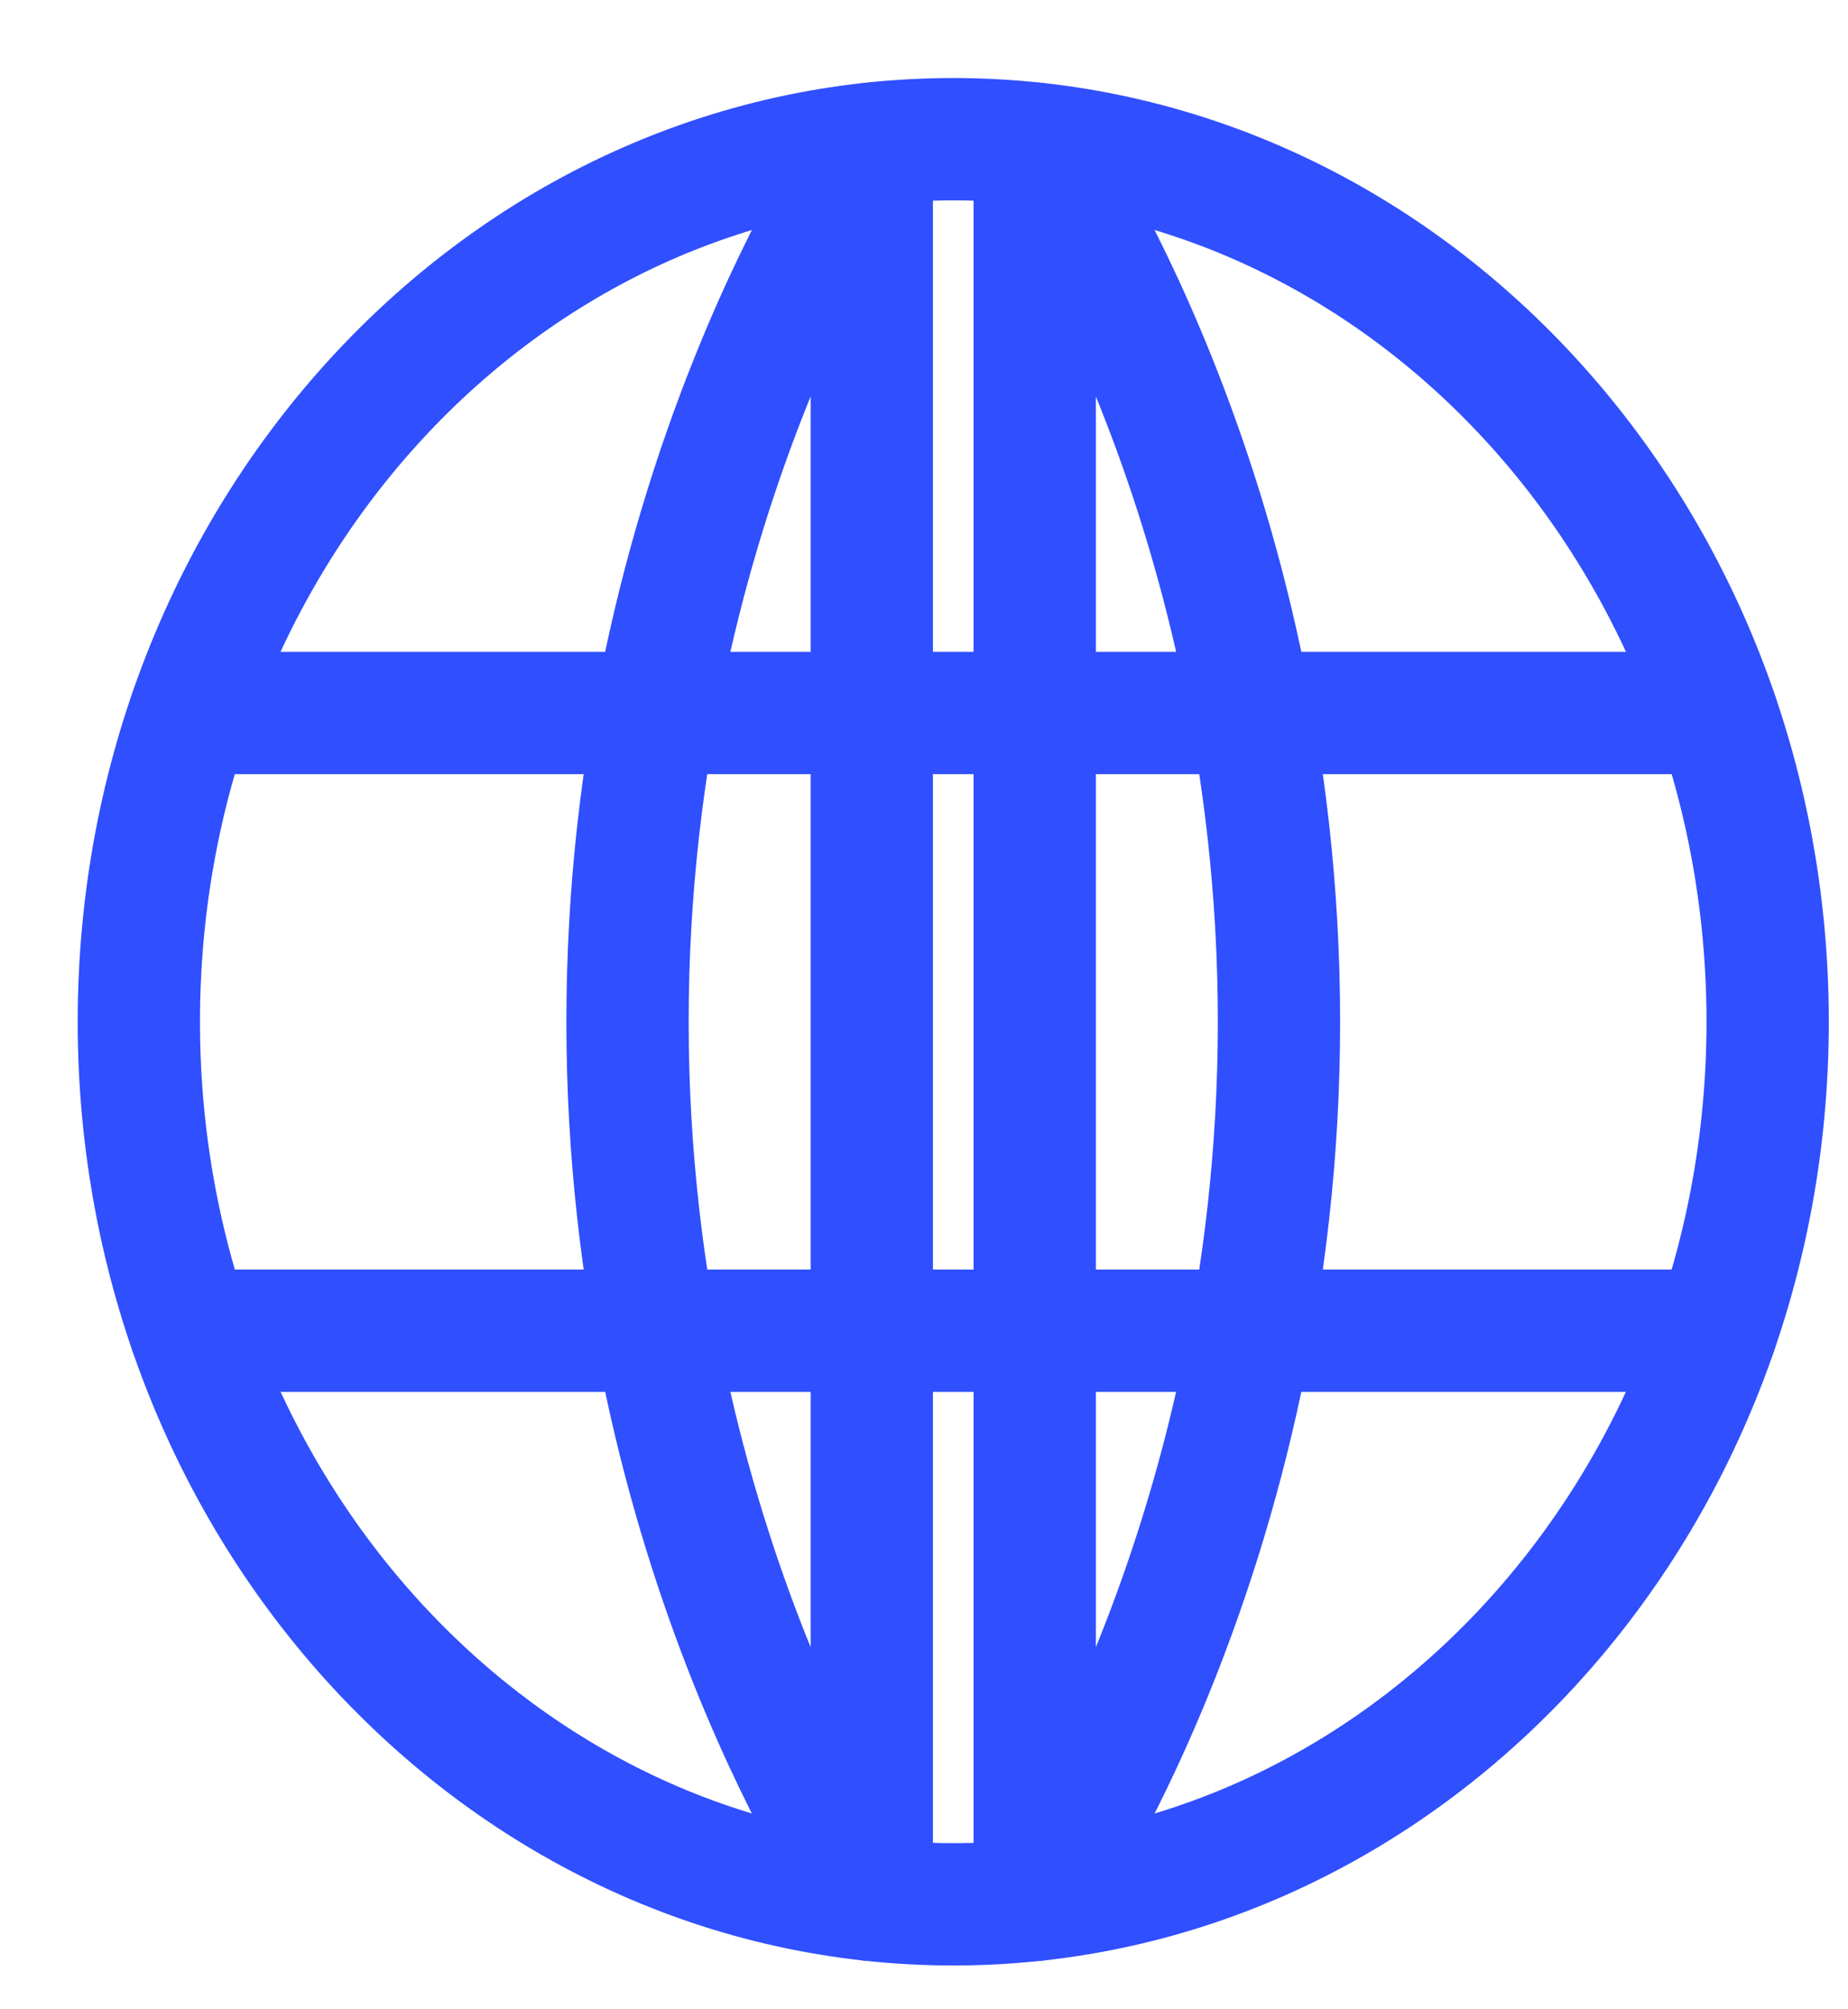 <svg width="23" height="25" viewBox="0 0 23 25" fill="none" xmlns="http://www.w3.org/2000/svg">
<path d="M1.728 12.713C1.728 18.778 6.266 23.694 11.864 23.694C17.462 23.694 22 18.778 22 12.713C22 6.648 17.462 1.732 11.864 1.732C6.266 1.732 1.728 6.648 1.728 12.713Z" stroke="#304FFE" stroke-width="1.522" stroke-linecap="round" stroke-linejoin="round"/>
<path d="M2.367 8.871H21.361M12.878 1.788C12.878 1.788 15.918 6.125 15.918 12.714C15.918 19.302 12.878 23.639 12.878 23.639V1.788ZM10.85 23.639C10.85 23.639 7.81 19.302 7.81 12.714C7.81 6.125 10.85 1.788 10.85 1.788V23.639ZM2.367 16.557H21.361H2.367Z" stroke="#304FFE" stroke-width="1.522" stroke-linecap="round" stroke-linejoin="round"/>
</svg>
